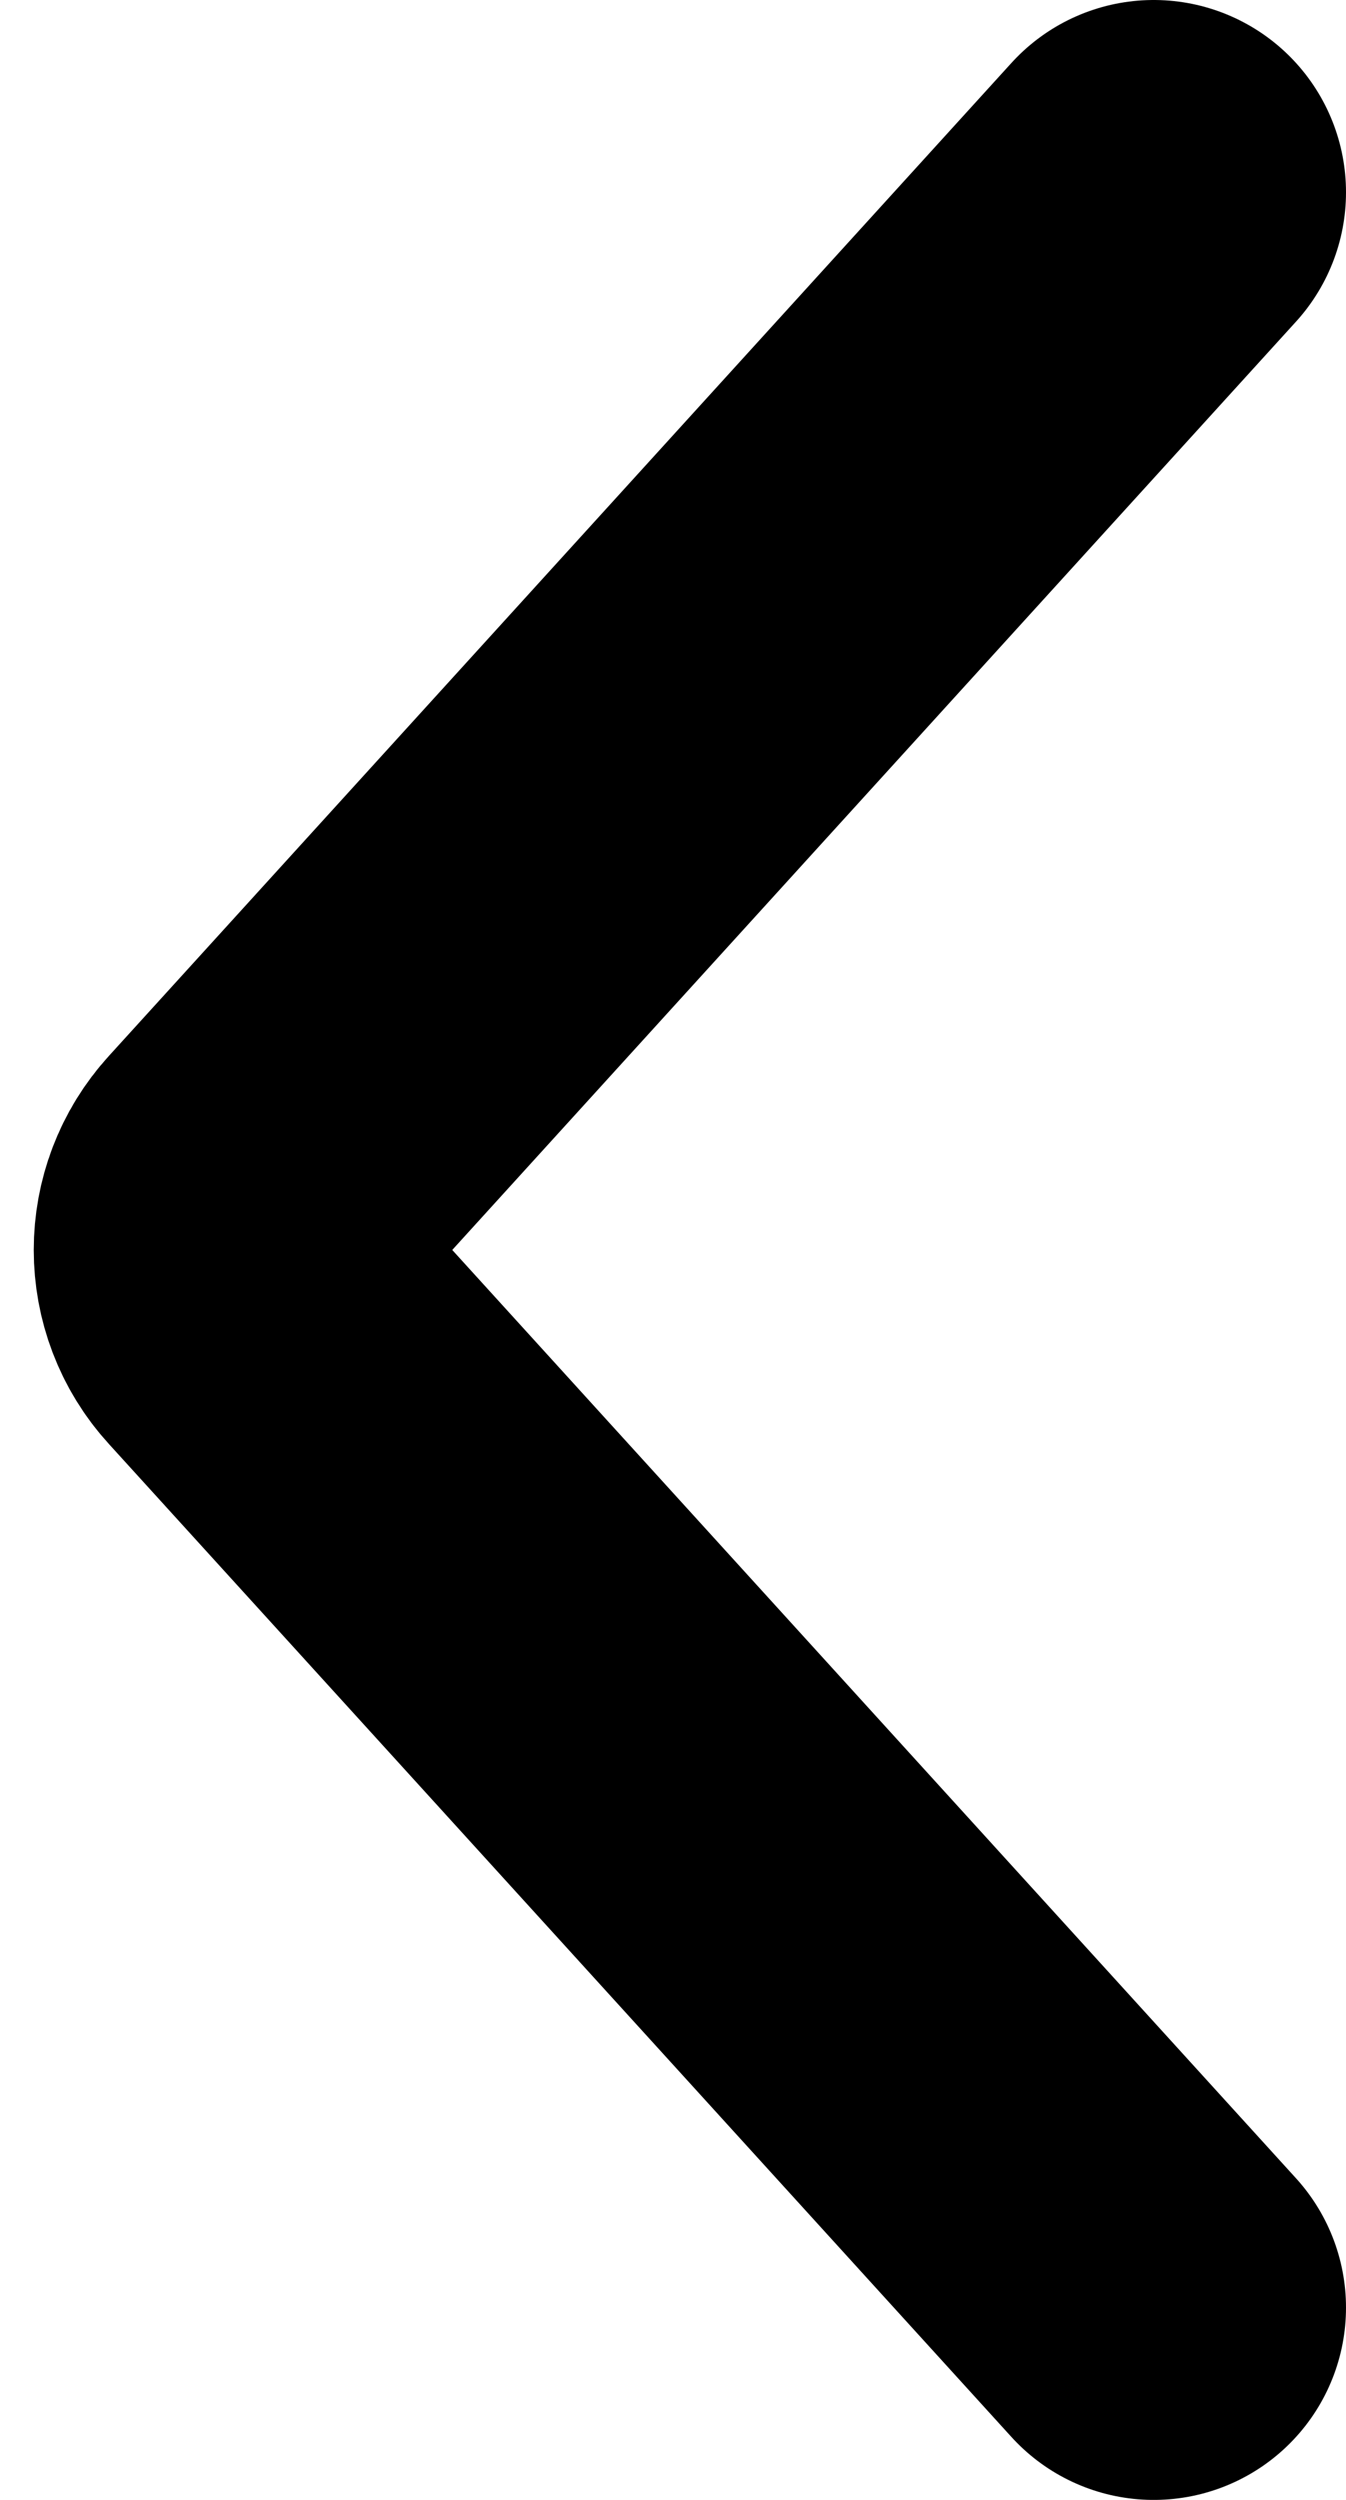 <svg width="7" height="13" viewBox="0 0 7 13" fill="none" xmlns="http://www.w3.org/2000/svg">
<path d="M6 1L1.306 6.164C1.132 6.354 1.132 6.646 1.306 6.836L6 12" stroke="black" stroke-width="2" stroke-linecap="round"/>
</svg>

